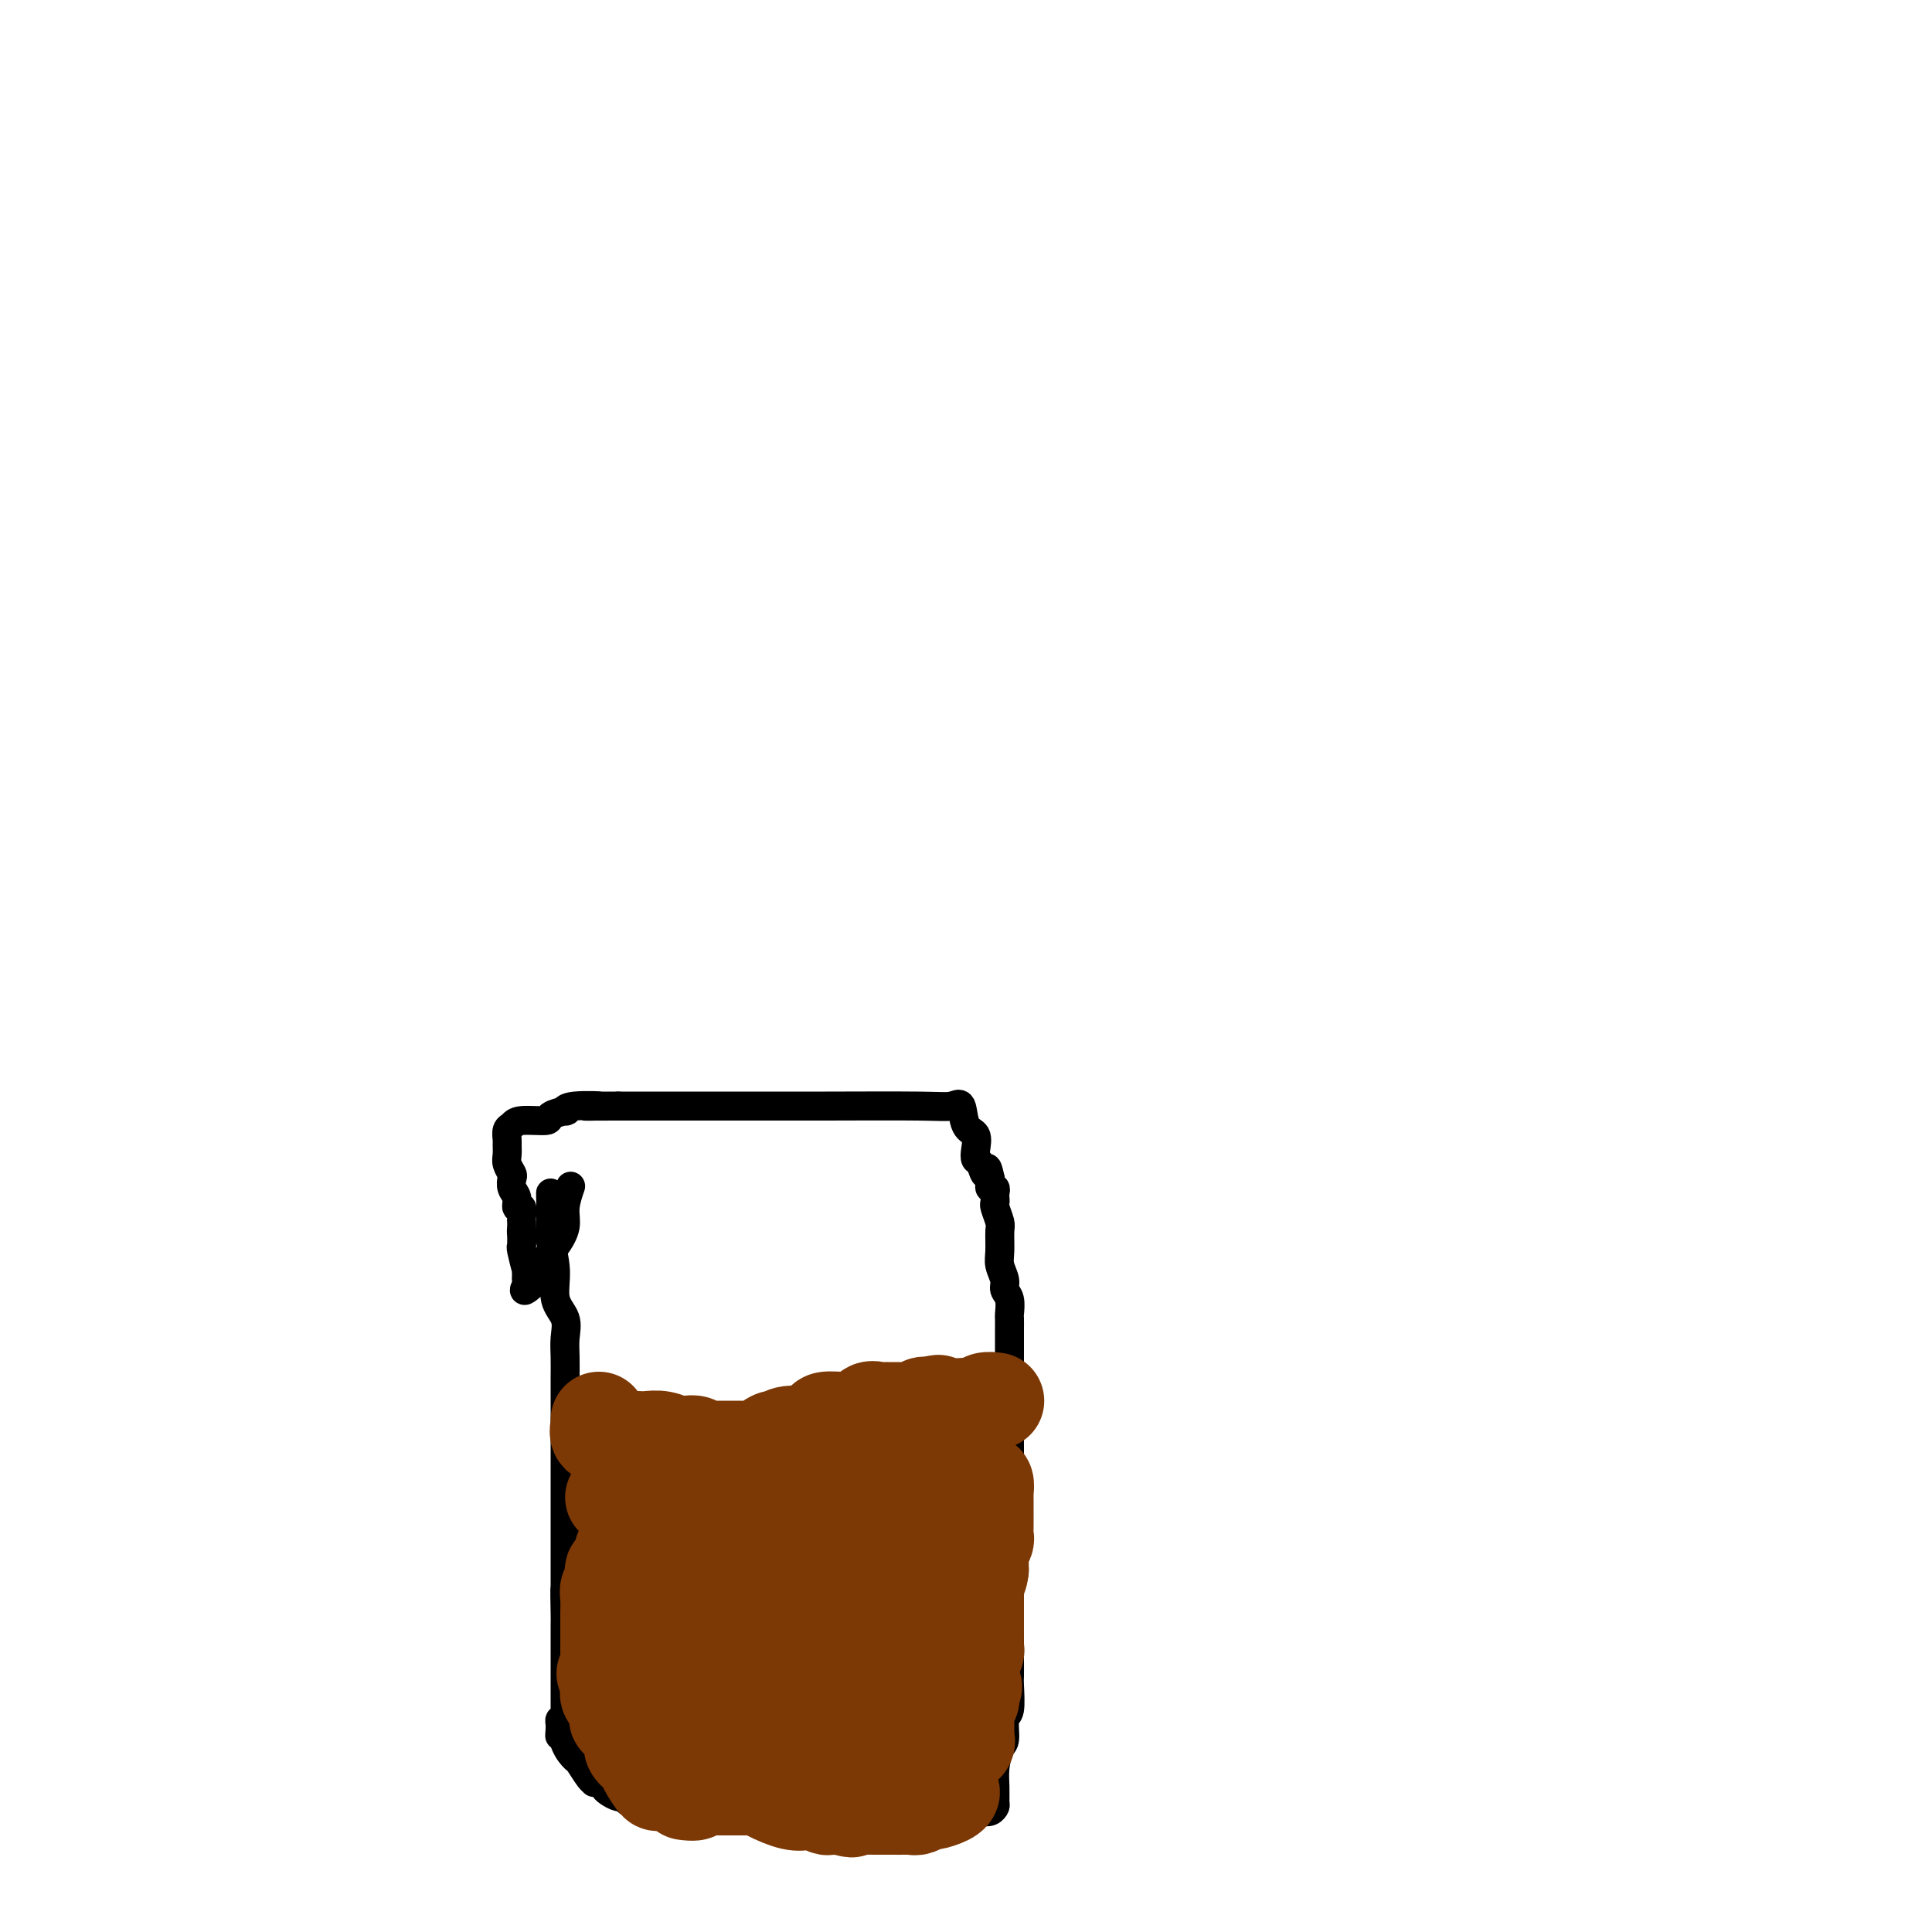 <svg viewBox='0 0 400 400' version='1.1' xmlns='http://www.w3.org/2000/svg' xmlns:xlink='http://www.w3.org/1999/xlink'><g fill='none' stroke='#000000' stroke-width='6' stroke-linecap='round' stroke-linejoin='round'><path d='M114,247c-0.009,-0.060 -0.019,-0.120 0,1c0.019,1.120 0.065,3.418 0,5c-0.065,1.582 -0.242,2.446 0,4c0.242,1.554 0.902,3.797 1,6c0.098,2.203 -0.366,4.366 0,6c0.366,1.634 1.562,2.741 2,4c0.438,1.259 0.117,2.671 0,4c-0.117,1.329 -0.031,2.573 0,4c0.031,1.427 0.008,3.035 0,4c-0.008,0.965 -0.002,1.285 0,2c0.002,0.715 0.001,1.823 0,3c-0.001,1.177 -0.000,2.421 0,4c0.000,1.579 0.000,3.492 0,5c-0.000,1.508 -0.000,2.612 0,4c0.000,1.388 0.000,3.060 0,4c-0.000,0.940 -0.000,1.148 0,2c0.000,0.852 0.000,2.349 0,3c-0.000,0.651 -0.000,0.458 0,1c0.000,0.542 0.000,1.821 0,3c-0.000,1.179 -0.000,2.258 0,3c0.000,0.742 0.000,1.147 0,2c-0.000,0.853 -0.000,2.153 0,3c0.000,0.847 0.000,1.242 0,2c-0.000,0.758 -0.000,1.879 0,3'/><path d='M117,329c0.464,12.694 0.124,3.428 0,1c-0.124,-2.428 -0.033,1.983 0,4c0.033,2.017 0.009,1.640 0,2c-0.009,0.360 -0.002,1.456 0,2c0.002,0.544 0.001,0.534 0,1c-0.001,0.466 -0.000,1.406 0,2c0.000,0.594 0.000,0.842 0,1c-0.000,0.158 -0.000,0.227 0,1c0.000,0.773 0.000,2.249 0,3c-0.000,0.751 0.000,0.778 0,1c-0.000,0.222 -0.000,0.641 0,1c0.000,0.359 0.000,0.660 0,1c-0.000,0.340 -0.000,0.721 0,1c0.000,0.279 0.001,0.457 0,1c-0.001,0.543 -0.004,1.451 0,2c0.004,0.549 0.015,0.738 0,1c-0.015,0.262 -0.056,0.596 0,1c0.056,0.404 0.207,0.878 0,1c-0.207,0.122 -0.774,-0.108 -1,0c-0.226,0.108 -0.113,0.554 0,1'/><path d='M116,357c-0.185,4.424 -0.148,1.483 0,1c0.148,-0.483 0.408,1.492 1,3c0.592,1.508 1.517,2.548 2,3c0.483,0.452 0.525,0.317 1,1c0.475,0.683 1.384,2.186 2,3c0.616,0.814 0.937,0.939 1,1c0.063,0.061 -0.134,0.059 0,0c0.134,-0.059 0.599,-0.174 1,0c0.401,0.174 0.737,0.639 1,1c0.263,0.361 0.452,0.619 1,1c0.548,0.381 1.455,0.887 2,1c0.545,0.113 0.728,-0.166 1,0c0.272,0.166 0.632,0.776 1,1c0.368,0.224 0.744,0.060 1,0c0.256,-0.060 0.392,-0.016 1,0c0.608,0.016 1.689,0.004 3,0c1.311,-0.004 2.853,-0.001 5,0c2.147,0.001 4.897,0.000 7,0c2.103,-0.000 3.557,-0.000 5,0c1.443,0.000 2.876,0.000 4,0c1.124,-0.000 1.941,-0.000 3,0c1.059,0.000 2.362,0.000 3,0c0.638,-0.000 0.611,-0.000 1,0c0.389,0.000 1.195,0.000 2,0'/><path d='M165,373c5.772,0.000 3.200,0.000 3,0c-0.200,-0.000 1.970,-0.000 3,0c1.030,0.000 0.919,0.000 1,0c0.081,-0.000 0.353,-0.000 1,0c0.647,0.000 1.670,0.000 2,0c0.330,-0.000 -0.033,-0.001 0,0c0.033,0.001 0.462,0.003 1,0c0.538,-0.003 1.186,-0.011 2,0c0.814,0.011 1.793,0.040 2,0c0.207,-0.040 -0.358,-0.151 0,0c0.358,0.151 1.641,0.562 3,1c1.359,0.438 2.796,0.902 4,1c1.204,0.098 2.176,-0.170 3,0c0.824,0.170 1.499,0.777 2,1c0.501,0.223 0.827,0.060 1,0c0.173,-0.060 0.192,-0.017 1,0c0.808,0.017 2.404,0.009 4,0'/><path d='M198,376c5.979,0.241 4.425,-0.655 4,-1c-0.425,-0.345 0.279,-0.139 1,0c0.721,0.139 1.461,0.212 2,0c0.539,-0.212 0.879,-0.708 1,-1c0.121,-0.292 0.022,-0.379 0,-1c-0.022,-0.621 0.031,-1.774 0,-3c-0.031,-1.226 -0.148,-2.524 0,-4c0.148,-1.476 0.562,-3.131 1,-4c0.438,-0.869 0.902,-0.952 1,-2c0.098,-1.048 -0.170,-3.062 0,-4c0.170,-0.938 0.778,-0.800 1,-2c0.222,-1.200 0.060,-3.739 0,-5c-0.060,-1.261 -0.016,-1.244 0,-2c0.016,-0.756 0.004,-2.287 0,-4c-0.004,-1.713 -0.001,-3.610 0,-5c0.001,-1.390 0.000,-2.273 0,-4c-0.000,-1.727 -0.000,-4.298 0,-6c0.000,-1.702 0.000,-2.535 0,-4c-0.000,-1.465 -0.000,-3.561 0,-5c0.000,-1.439 0.000,-2.219 0,-3'/><path d='M209,316c0.464,-8.990 0.124,-4.466 0,-4c-0.124,0.466 -0.033,-3.128 0,-5c0.033,-1.872 0.009,-2.024 0,-3c-0.009,-0.976 -0.002,-2.776 0,-5c0.002,-2.224 0.001,-4.871 0,-7c-0.001,-2.129 -0.000,-3.741 0,-5c0.000,-1.259 -0.000,-2.167 0,-4c0.000,-1.833 0.001,-4.592 0,-6c-0.001,-1.408 -0.004,-1.466 0,-2c0.004,-0.534 0.016,-1.546 0,-2c-0.016,-0.454 -0.061,-0.352 0,-1c0.061,-0.648 0.227,-2.048 0,-3c-0.227,-0.952 -0.846,-1.456 -1,-2c-0.154,-0.544 0.156,-1.127 0,-2c-0.156,-0.873 -0.778,-2.034 -1,-3c-0.222,-0.966 -0.046,-1.736 0,-3c0.046,-1.264 -0.040,-3.021 0,-4c0.040,-0.979 0.207,-1.179 0,-2c-0.207,-0.821 -0.786,-2.262 -1,-3c-0.214,-0.738 -0.061,-0.771 0,-1c0.061,-0.229 0.030,-0.653 0,-1c-0.030,-0.347 -0.061,-0.618 0,-1c0.061,-0.382 0.212,-0.876 0,-1c-0.212,-0.124 -0.788,0.120 -1,0c-0.212,-0.120 -0.061,-0.606 0,-1c0.061,-0.394 0.030,-0.697 0,-1'/><path d='M205,244c-0.800,-3.983 -0.801,-1.442 -1,-1c-0.199,0.442 -0.596,-1.216 -1,-2c-0.404,-0.784 -0.815,-0.694 -1,-1c-0.185,-0.306 -0.145,-1.006 0,-2c0.145,-0.994 0.396,-2.280 0,-3c-0.396,-0.720 -1.438,-0.872 -2,-2c-0.562,-1.128 -0.642,-3.230 -1,-4c-0.358,-0.770 -0.993,-0.206 -2,0c-1.007,0.206 -2.386,0.055 -7,0c-4.614,-0.055 -12.464,-0.015 -19,0c-6.536,0.015 -11.757,0.004 -16,0c-4.243,-0.004 -7.507,-0.001 -10,0c-2.493,0.001 -4.214,0.000 -5,0c-0.786,-0.000 -0.635,-0.000 -1,0c-0.365,0.000 -1.244,0.000 -2,0c-0.756,-0.000 -1.388,-0.000 -2,0c-0.612,0.000 -1.205,0.000 -2,0c-0.795,-0.000 -1.791,-0.000 -2,0c-0.209,0.000 0.369,0.000 0,0c-0.369,-0.000 -1.684,-0.000 -3,0'/><path d='M128,229c-11.622,0.017 -5.178,0.060 -4,0c1.178,-0.060 -2.909,-0.222 -5,0c-2.091,0.222 -2.185,0.829 -2,1c0.185,0.171 0.649,-0.095 0,0c-0.649,0.095 -2.412,0.549 -3,1c-0.588,0.451 0.000,0.898 -1,1c-1.000,0.102 -3.589,-0.142 -5,0c-1.411,0.142 -1.646,0.671 -2,1c-0.354,0.329 -0.828,0.458 -1,1c-0.172,0.542 -0.042,1.497 0,2c0.042,0.503 -0.002,0.554 0,1c0.002,0.446 0.052,1.289 0,2c-0.052,0.711 -0.206,1.292 0,2c0.206,0.708 0.772,1.543 1,2c0.228,0.457 0.117,0.537 0,1c-0.117,0.463 -0.242,1.308 0,2c0.242,0.692 0.849,1.231 1,2c0.151,0.769 -0.156,1.767 0,2c0.156,0.233 0.774,-0.298 1,0c0.226,0.298 0.061,1.426 0,2c-0.061,0.574 -0.017,0.592 0,1c0.017,0.408 0.009,1.204 0,2'/><path d='M108,255c0.464,3.200 0.123,0.699 0,0c-0.123,-0.699 -0.029,0.402 0,1c0.029,0.598 -0.006,0.692 0,1c0.006,0.308 0.054,0.832 0,1c-0.054,0.168 -0.211,-0.018 0,1c0.211,1.018 0.790,3.241 1,4c0.210,0.759 0.052,0.053 0,0c-0.052,-0.053 0.001,0.547 0,1c-0.001,0.453 -0.058,0.761 0,1c0.058,0.239 0.231,0.410 0,1c-0.231,0.590 -0.867,1.600 0,1c0.867,-0.600 3.236,-2.809 4,-4c0.764,-1.191 -0.079,-1.364 0,-2c0.079,-0.636 1.079,-1.737 2,-3c0.921,-1.263 1.762,-2.689 2,-4c0.238,-1.311 -0.128,-2.507 0,-4c0.128,-1.493 0.751,-3.284 1,-4c0.249,-0.716 0.125,-0.358 0,0'/></g>
<g fill='none' stroke='#7C3805' stroke-width='20' stroke-linecap='round' stroke-linejoin='round'><path d='M127,310c0.239,0.001 0.478,0.002 2,0c1.522,-0.002 4.328,-0.008 6,0c1.672,0.008 2.211,0.031 3,0c0.789,-0.031 1.830,-0.117 2,0c0.170,0.117 -0.530,0.438 0,0c0.530,-0.438 2.291,-1.634 4,-2c1.709,-0.366 3.365,0.098 5,0c1.635,-0.098 3.248,-0.757 4,-1c0.752,-0.243 0.643,-0.069 1,0c0.357,0.069 1.178,0.035 2,0'/><path d='M156,307c4.661,-0.464 1.812,-0.124 1,0c-0.812,0.124 0.411,0.033 1,0c0.589,-0.033 0.543,-0.009 1,0c0.457,0.009 1.416,0.002 2,0c0.584,-0.002 0.794,-0.001 1,0c0.206,0.001 0.408,0.000 1,0c0.592,-0.000 1.573,-0.000 3,0c1.427,0.000 3.299,0.000 5,0c1.701,-0.000 3.229,-0.000 5,0c1.771,0.000 3.783,0.000 5,0c1.217,-0.000 1.639,-0.000 2,0c0.361,0.000 0.660,0.000 1,0c0.340,-0.000 0.720,-0.000 1,0c0.280,0.000 0.460,0.000 1,0c0.540,-0.000 1.440,-0.000 2,0c0.560,0.000 0.780,0.000 1,0c0.220,-0.000 0.440,-0.000 1,0c0.560,0.000 1.458,0.000 2,0c0.542,-0.000 0.726,-0.000 1,0c0.274,0.000 0.637,0.000 1,0'/><path d='M194,307c6.344,0.002 3.202,0.007 3,0c-0.202,-0.007 2.534,-0.027 4,0c1.466,0.027 1.661,0.102 2,0c0.339,-0.102 0.823,-0.380 1,0c0.177,0.380 0.047,1.419 0,2c-0.047,0.581 -0.013,0.704 0,1c0.013,0.296 0.003,0.766 0,1c-0.003,0.234 0.000,0.233 0,1c-0.000,0.767 -0.004,2.303 0,3c0.004,0.697 0.015,0.554 0,1c-0.015,0.446 -0.057,1.481 0,2c0.057,0.519 0.211,0.523 0,1c-0.211,0.477 -0.789,1.427 -1,2c-0.211,0.573 -0.057,0.770 0,1c0.057,0.230 0.016,0.494 0,1c-0.016,0.506 -0.008,1.253 0,2'/><path d='M203,325c-0.381,2.842 -0.834,0.945 -1,1c-0.166,0.055 -0.044,2.060 0,3c0.044,0.940 0.012,0.814 0,1c-0.012,0.186 -0.003,0.683 0,1c0.003,0.317 0.001,0.452 0,1c-0.001,0.548 -0.000,1.508 0,2c0.000,0.492 -0.000,0.517 0,1c0.000,0.483 0.001,1.425 0,2c-0.001,0.575 -0.004,0.782 0,1c0.004,0.218 0.015,0.448 0,1c-0.015,0.552 -0.057,1.427 0,2c0.057,0.573 0.211,0.844 0,1c-0.211,0.156 -0.789,0.199 -1,1c-0.211,0.801 -0.056,2.361 0,3c0.056,0.639 0.011,0.356 0,1c-0.011,0.644 0.011,2.214 0,3c-0.011,0.786 -0.056,0.788 0,1c0.056,0.212 0.211,0.635 0,1c-0.211,0.365 -0.789,0.671 -1,1c-0.211,0.329 -0.057,0.680 0,1c0.057,0.320 0.015,0.609 0,1c-0.015,0.391 -0.004,0.883 0,1c0.004,0.117 0.001,-0.141 0,0c-0.001,0.141 0.001,0.682 0,1c-0.001,0.318 -0.006,0.414 0,1c0.006,0.586 0.022,1.662 0,2c-0.022,0.338 -0.083,-0.063 0,0c0.083,0.063 0.309,0.589 0,1c-0.309,0.411 -1.155,0.705 -2,1'/><path d='M198,362c-1.074,5.725 -1.258,1.538 -3,0c-1.742,-1.538 -5.041,-0.426 -7,0c-1.959,0.426 -2.578,0.167 -4,0c-1.422,-0.167 -3.645,-0.241 -4,0c-0.355,0.241 1.159,0.797 0,1c-1.159,0.203 -4.992,0.055 -7,0c-2.008,-0.055 -2.191,-0.015 -3,0c-0.809,0.015 -2.244,0.004 -3,0c-0.756,-0.004 -0.833,-0.001 -1,0c-0.167,0.001 -0.425,0.000 -1,0c-0.575,-0.000 -1.467,-0.000 -2,0c-0.533,0.000 -0.707,0.000 -1,0c-0.293,-0.000 -0.705,-0.000 -1,0c-0.295,0.000 -0.473,0.001 -1,0c-0.527,-0.001 -1.404,-0.003 -2,0c-0.596,0.003 -0.912,0.011 -1,0c-0.088,-0.011 0.053,-0.041 0,0c-0.053,0.041 -0.301,0.155 -1,0c-0.699,-0.155 -1.850,-0.577 -3,-1'/><path d='M153,362c-7.078,-0.210 -2.274,-0.733 -1,-2c1.274,-1.267 -0.982,-3.276 -2,-4c-1.018,-0.724 -0.798,-0.161 -1,-1c-0.202,-0.839 -0.825,-3.080 -1,-4c-0.175,-0.920 0.099,-0.518 0,-1c-0.099,-0.482 -0.570,-1.849 -1,-3c-0.430,-1.151 -0.819,-2.085 -1,-3c-0.181,-0.915 -0.154,-1.811 0,-3c0.154,-1.189 0.433,-2.672 0,-4c-0.433,-1.328 -1.580,-2.501 -2,-3c-0.420,-0.499 -0.113,-0.323 0,-1c0.113,-0.677 0.034,-2.205 0,-3c-0.034,-0.795 -0.021,-0.857 0,-1c0.021,-0.143 0.051,-0.368 0,-1c-0.051,-0.632 -0.184,-1.670 0,-2c0.184,-0.330 0.686,0.048 1,0c0.314,-0.048 0.442,-0.523 1,-1c0.558,-0.477 1.548,-0.956 2,-1c0.452,-0.044 0.367,0.348 1,0c0.633,-0.348 1.985,-1.437 3,-2c1.015,-0.563 1.694,-0.599 3,-1c1.306,-0.401 3.239,-1.165 7,-2c3.761,-0.835 9.350,-1.740 12,-2c2.650,-0.260 2.362,0.127 3,0c0.638,-0.127 2.202,-0.766 3,-1c0.798,-0.234 0.830,-0.063 1,0c0.170,0.063 0.477,0.018 1,0c0.523,-0.018 1.261,-0.009 2,0'/><path d='M184,316c6.456,-1.545 2.595,-0.407 3,0c0.405,0.407 5.075,0.084 8,0c2.925,-0.084 4.104,0.071 5,0c0.896,-0.071 1.508,-0.367 2,0c0.492,0.367 0.862,1.398 1,2c0.138,0.602 0.042,0.775 0,1c-0.042,0.225 -0.031,0.503 0,1c0.031,0.497 0.082,1.212 0,2c-0.082,0.788 -0.296,1.648 -1,3c-0.704,1.352 -1.897,3.197 -3,5c-1.103,1.803 -2.116,3.566 -3,4c-0.884,0.434 -1.640,-0.460 -2,0c-0.360,0.460 -0.324,2.274 -1,3c-0.676,0.726 -2.063,0.366 -3,1c-0.937,0.634 -1.424,2.264 -2,3c-0.576,0.736 -1.240,0.579 -2,1c-0.760,0.421 -1.615,1.419 -2,2c-0.385,0.581 -0.301,0.744 -1,1c-0.699,0.256 -2.180,0.604 -3,1c-0.820,0.396 -0.978,0.839 -1,1c-0.022,0.161 0.091,0.040 0,0c-0.091,-0.040 -0.385,-0.001 -1,0c-0.615,0.001 -1.550,-0.038 -2,0c-0.450,0.038 -0.414,0.154 -1,0c-0.586,-0.154 -1.793,-0.577 -3,-1'/><path d='M172,346c-2.096,-0.318 -1.336,-2.111 -1,-3c0.336,-0.889 0.249,-0.872 0,-1c-0.249,-0.128 -0.659,-0.401 -1,-1c-0.341,-0.599 -0.613,-1.522 -1,-2c-0.387,-0.478 -0.888,-0.509 -1,-1c-0.112,-0.491 0.166,-1.441 0,-2c-0.166,-0.559 -0.777,-0.727 -1,-1c-0.223,-0.273 -0.059,-0.650 0,-1c0.059,-0.350 0.014,-0.672 0,-1c-0.014,-0.328 0.002,-0.662 0,-1c-0.002,-0.338 -0.021,-0.682 0,-1c0.021,-0.318 0.083,-0.612 0,-1c-0.083,-0.388 -0.312,-0.870 0,-1c0.312,-0.130 1.165,0.093 3,0c1.835,-0.093 4.652,-0.503 8,0c3.348,0.503 7.226,1.917 10,3c2.774,1.083 4.442,1.834 6,3c1.558,1.166 3.006,2.746 4,4c0.994,1.254 1.534,2.182 2,3c0.466,0.818 0.857,1.525 1,2c0.143,0.475 0.038,0.718 0,1c-0.038,0.282 -0.010,0.601 0,1c0.010,0.399 0.003,0.877 0,1c-0.003,0.123 -0.001,-0.108 0,0c0.001,0.108 0.000,0.554 0,1'/><path d='M201,348c1.134,2.117 0.470,0.911 0,1c-0.470,0.089 -0.745,1.474 -2,2c-1.255,0.526 -3.490,0.194 -5,0c-1.510,-0.194 -2.293,-0.248 -4,0c-1.707,0.248 -4.336,0.799 -6,1c-1.664,0.201 -2.364,0.054 -3,0c-0.636,-0.054 -1.209,-0.013 -3,0c-1.791,0.013 -4.801,-0.000 -6,0c-1.199,0.000 -0.587,0.015 -1,0c-0.413,-0.015 -1.851,-0.059 -3,0c-1.149,0.059 -2.010,0.222 -4,0c-1.990,-0.222 -5.110,-0.830 -7,-1c-1.890,-0.170 -2.549,0.099 -4,0c-1.451,-0.099 -3.695,-0.565 -5,-1c-1.305,-0.435 -1.670,-0.839 -2,-1c-0.330,-0.161 -0.625,-0.080 -1,0c-0.375,0.080 -0.832,0.158 -1,0c-0.168,-0.158 -0.049,-0.553 0,-1c0.049,-0.447 0.027,-0.948 0,-1c-0.027,-0.052 -0.060,0.343 0,0c0.060,-0.343 0.212,-1.426 0,-2c-0.212,-0.574 -0.789,-0.640 -1,-1c-0.211,-0.360 -0.057,-1.012 0,-2c0.057,-0.988 0.015,-2.310 0,-3c-0.015,-0.690 -0.004,-0.747 0,-1c0.004,-0.253 0.001,-0.701 0,-1c-0.001,-0.299 -0.000,-0.450 0,-1c0.000,-0.550 0.000,-1.498 0,-2c-0.000,-0.502 -0.000,-0.558 0,-1c0.000,-0.442 0.000,-1.269 0,-2c-0.000,-0.731 -0.000,-1.365 0,-2'/><path d='M143,329c0.000,-2.141 0.000,-0.993 0,-1c-0.000,-0.007 -0.001,-1.168 0,-2c0.001,-0.832 0.003,-1.333 0,-2c-0.003,-0.667 -0.010,-1.499 0,-2c0.010,-0.501 0.036,-0.672 0,-1c-0.036,-0.328 -0.136,-0.813 0,-1c0.136,-0.187 0.508,-0.074 1,0c0.492,0.074 1.105,0.111 2,0c0.895,-0.111 2.071,-0.369 3,0c0.929,0.369 1.611,1.365 2,2c0.389,0.635 0.485,0.908 1,2c0.515,1.092 1.447,3.002 2,4c0.553,0.998 0.725,1.083 1,2c0.275,0.917 0.652,2.666 1,4c0.348,1.334 0.668,2.252 1,3c0.332,0.748 0.677,1.324 1,2c0.323,0.676 0.626,1.451 1,2c0.374,0.549 0.821,0.871 1,1c0.179,0.129 0.089,0.064 0,0'/><path d='M160,342c1.695,3.526 0.433,1.340 0,1c-0.433,-0.340 -0.035,1.166 0,2c0.035,0.834 -0.291,0.997 -1,1c-0.709,0.003 -1.800,-0.153 -2,0c-0.200,0.153 0.493,0.614 0,1c-0.493,0.386 -2.170,0.696 -3,1c-0.830,0.304 -0.814,0.602 -1,1c-0.186,0.398 -0.575,0.895 -1,1c-0.425,0.105 -0.887,-0.182 -1,0c-0.113,0.182 0.123,0.833 0,1c-0.123,0.167 -0.606,-0.148 -1,0c-0.394,0.148 -0.701,0.760 -1,1c-0.299,0.240 -0.590,0.107 -1,0c-0.410,-0.107 -0.939,-0.187 -1,0c-0.061,0.187 0.345,0.641 0,1c-0.345,0.359 -1.440,0.622 -2,1c-0.560,0.378 -0.583,0.871 -1,1c-0.417,0.129 -1.226,-0.106 -2,0c-0.774,0.106 -1.513,0.553 -2,1c-0.487,0.447 -0.723,0.893 -1,1c-0.277,0.107 -0.596,-0.126 -1,0c-0.404,0.126 -0.893,0.611 -1,1c-0.107,0.389 0.167,0.682 0,1c-0.167,0.318 -0.776,0.663 -1,1c-0.224,0.337 -0.064,0.668 0,1c0.064,0.332 0.032,0.666 0,1'/><path d='M136,362c-3.713,3.273 -0.995,1.455 0,1c0.995,-0.455 0.266,0.455 0,1c-0.266,0.545 -0.069,0.727 0,1c0.069,0.273 0.012,0.638 0,1c-0.012,0.362 0.023,0.722 0,1c-0.023,0.278 -0.105,0.475 0,1c0.105,0.525 0.397,1.380 0,1c-0.397,-0.380 -1.481,-1.993 -2,-3c-0.519,-1.007 -0.472,-1.408 -1,-2c-0.528,-0.592 -1.630,-1.376 -2,-2c-0.370,-0.624 -0.007,-1.088 0,-2c0.007,-0.912 -0.341,-2.272 -1,-3c-0.659,-0.728 -1.630,-0.825 -2,-1c-0.370,-0.175 -0.138,-0.427 0,-1c0.138,-0.573 0.180,-1.466 0,-2c-0.180,-0.534 -0.584,-0.710 -1,-1c-0.416,-0.290 -0.843,-0.693 -1,-1c-0.157,-0.307 -0.045,-0.516 0,-1c0.045,-0.484 0.022,-1.242 0,-2'/><path d='M126,348c-1.547,-3.038 -0.415,-0.631 0,0c0.415,0.631 0.111,-0.512 0,-1c-0.111,-0.488 -0.030,-0.321 0,-1c0.030,-0.679 0.008,-2.203 0,-3c-0.008,-0.797 -0.002,-0.866 0,-1c0.002,-0.134 0.001,-0.333 0,-1c-0.001,-0.667 -0.001,-1.804 0,-3c0.001,-1.196 0.004,-2.452 0,-3c-0.004,-0.548 -0.015,-0.388 0,-1c0.015,-0.612 0.056,-1.995 0,-3c-0.056,-1.005 -0.208,-1.630 0,-2c0.208,-0.370 0.778,-0.484 1,-1c0.222,-0.516 0.096,-1.434 0,-2c-0.096,-0.566 -0.164,-0.779 0,-1c0.164,-0.221 0.559,-0.451 1,-1c0.441,-0.549 0.926,-1.417 1,-2c0.074,-0.583 -0.265,-0.881 0,-1c0.265,-0.119 1.132,-0.060 2,0'/><path d='M131,321c0.450,-0.723 -0.424,-0.529 0,1c0.424,1.529 2.145,4.393 3,6c0.855,1.607 0.845,1.958 1,3c0.155,1.042 0.474,2.776 1,4c0.526,1.224 1.259,1.939 2,3c0.741,1.061 1.491,2.470 2,4c0.509,1.530 0.777,3.183 1,4c0.223,0.817 0.403,0.799 1,2c0.597,1.201 1.613,3.620 2,5c0.387,1.380 0.146,1.722 0,2c-0.146,0.278 -0.197,0.494 0,1c0.197,0.506 0.640,1.302 1,2c0.360,0.698 0.636,1.297 1,2c0.364,0.703 0.816,1.511 1,2c0.184,0.489 0.098,0.658 0,1c-0.098,0.342 -0.210,0.856 0,1c0.210,0.144 0.740,-0.082 1,0c0.260,0.082 0.248,0.472 0,1c-0.248,0.528 -0.734,1.192 0,2c0.734,0.808 2.686,1.758 4,2c1.314,0.242 1.990,-0.223 3,0c1.010,0.223 2.355,1.135 4,2c1.645,0.865 3.592,1.682 5,2c1.408,0.318 2.278,0.138 3,0c0.722,-0.138 1.297,-0.233 2,0c0.703,0.233 1.536,0.793 2,1c0.464,0.207 0.561,0.059 1,0c0.439,-0.059 1.219,-0.030 2,0'/><path d='M174,374c4.153,1.083 1.537,0.290 1,0c-0.537,-0.290 1.005,-0.078 2,0c0.995,0.078 1.443,0.021 2,0c0.557,-0.021 1.223,-0.004 2,0c0.777,0.004 1.666,-0.003 3,0c1.334,0.003 3.115,0.016 4,0c0.885,-0.016 0.874,-0.060 1,0c0.126,0.060 0.388,0.222 1,0c0.612,-0.222 1.573,-0.830 2,-1c0.427,-0.170 0.321,0.099 1,0c0.679,-0.099 2.144,-0.565 3,-1c0.856,-0.435 1.102,-0.839 1,-1c-0.102,-0.161 -0.551,-0.081 -1,0'/><path d='M196,371c1.845,-0.464 -4.544,-0.123 -8,0c-3.456,0.123 -3.981,0.029 -5,0c-1.019,-0.029 -2.534,0.006 -3,0c-0.466,-0.006 0.115,-0.054 0,0c-0.115,0.054 -0.926,0.211 -2,0c-1.074,-0.211 -2.412,-0.789 -4,-1c-1.588,-0.211 -3.425,-0.057 -5,0c-1.575,0.057 -2.889,0.015 -4,0c-1.111,-0.015 -2.021,-0.004 -3,0c-0.979,0.004 -2.027,0.001 -3,0c-0.973,-0.001 -1.871,-0.000 -2,0c-0.129,0.000 0.513,0.000 0,0c-0.513,-0.000 -2.179,-0.000 -3,0c-0.821,0.000 -0.797,0.000 -1,0c-0.203,-0.000 -0.632,-0.000 -1,0c-0.368,0.000 -0.676,0.000 -1,0c-0.324,-0.000 -0.664,-0.000 -1,0c-0.336,0.000 -0.667,0.000 -1,0c-0.333,-0.000 -0.668,-0.001 -1,0c-0.332,0.001 -0.661,0.004 -1,0c-0.339,-0.004 -0.687,-0.015 -1,0c-0.313,0.015 -0.592,0.057 -1,0c-0.408,-0.057 -0.944,-0.211 -1,0c-0.056,0.211 0.370,0.788 0,1c-0.370,0.212 -1.534,0.061 -2,0c-0.466,-0.061 -0.233,-0.030 0,0'/><path d='M124,294c0.054,0.198 0.108,0.397 0,1c-0.108,0.603 -0.377,1.612 0,2c0.377,0.388 1.399,0.157 2,0c0.601,-0.157 0.779,-0.238 1,0c0.221,0.238 0.485,0.795 1,1c0.515,0.205 1.283,0.059 2,0c0.717,-0.059 1.385,-0.030 2,0c0.615,0.030 1.177,0.059 2,0c0.823,-0.059 1.908,-0.208 3,0c1.092,0.208 2.190,0.774 3,1c0.810,0.226 1.330,0.113 2,0c0.670,-0.113 1.489,-0.226 2,0c0.511,0.226 0.714,0.793 1,1c0.286,0.207 0.654,0.056 1,0c0.346,-0.056 0.670,-0.015 1,0c0.330,0.015 0.666,0.004 1,0c0.334,-0.004 0.666,-0.001 1,0c0.334,0.001 0.671,0.000 1,0c0.329,-0.000 0.652,-0.001 1,0c0.348,0.001 0.721,0.002 1,0c0.279,-0.002 0.464,-0.008 1,0c0.536,0.008 1.425,0.031 2,0c0.575,-0.031 0.838,-0.117 1,0c0.162,0.117 0.222,0.438 1,0c0.778,-0.438 2.272,-1.634 3,-2c0.728,-0.366 0.690,0.098 1,0c0.310,-0.098 0.968,-0.757 2,-1c1.032,-0.243 2.438,-0.069 3,0c0.562,0.069 0.281,0.035 0,0'/><path d='M166,297c3.276,-0.646 1.964,-0.762 2,-1c0.036,-0.238 1.418,-0.598 2,-1c0.582,-0.402 0.364,-0.847 1,-1c0.636,-0.153 2.125,-0.013 3,0c0.875,0.013 1.137,-0.102 2,0c0.863,0.102 2.326,0.420 3,0c0.674,-0.420 0.557,-1.577 1,-2c0.443,-0.423 1.446,-0.113 2,0c0.554,0.113 0.659,0.030 1,0c0.341,-0.030 0.917,-0.008 1,0c0.083,0.008 -0.329,0.002 0,0c0.329,-0.002 1.397,0.000 2,0c0.603,-0.000 0.739,-0.004 1,0c0.261,0.004 0.647,0.015 1,0c0.353,-0.015 0.672,-0.056 1,0c0.328,0.056 0.665,0.207 1,0c0.335,-0.207 0.667,-0.774 1,-1c0.333,-0.226 0.666,-0.113 1,0'/><path d='M192,291c4.091,-0.944 1.317,-0.306 2,0c0.683,0.306 4.822,0.278 7,0c2.178,-0.278 2.394,-0.806 3,-1c0.606,-0.194 1.602,-0.056 2,0c0.398,0.056 0.199,0.028 0,0'/></g>
</svg>